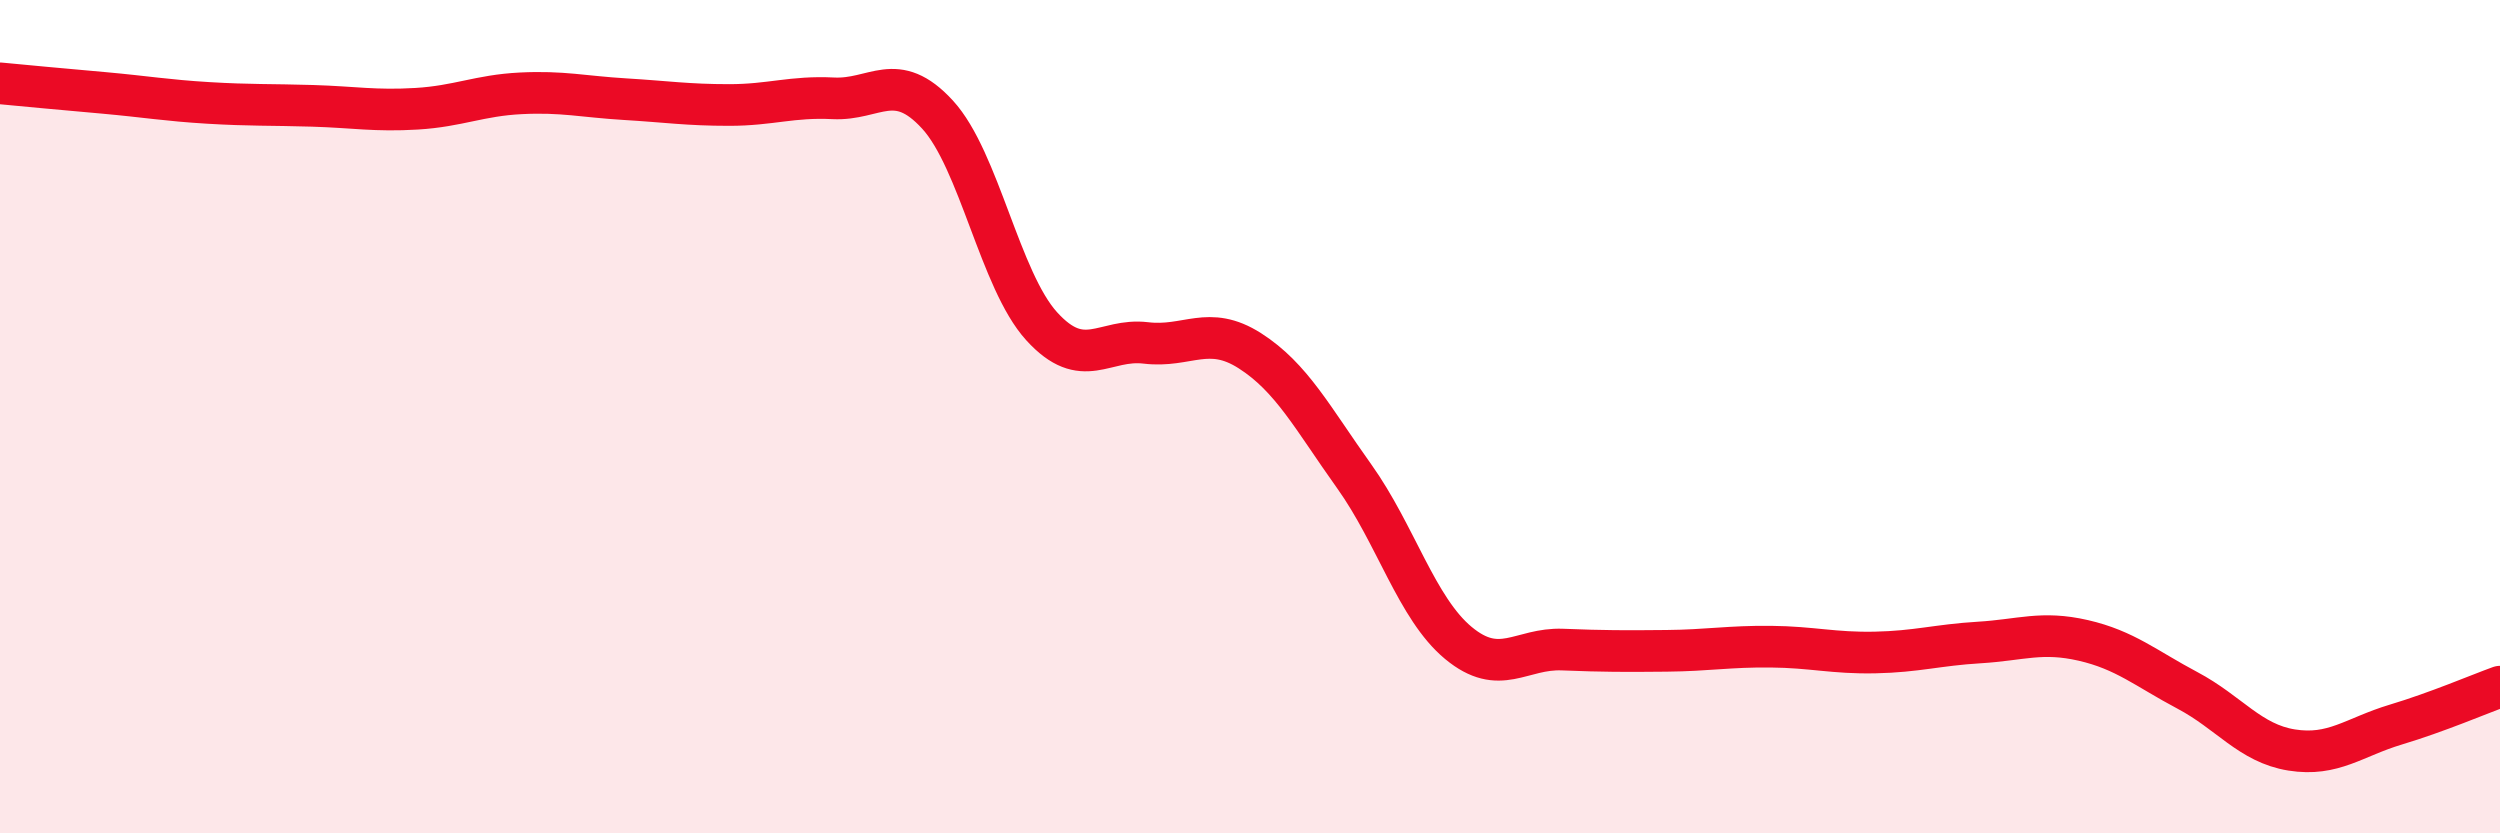 
    <svg width="60" height="20" viewBox="0 0 60 20" xmlns="http://www.w3.org/2000/svg">
      <path
        d="M 0,2 C 0.5,2.05 1.5,2.14 2.5,2.23 C 3.5,2.32 4,2.41 5,2.47 C 6,2.53 6.5,2.51 7.5,2.54 C 8.5,2.57 9,2.67 10,2.61 C 11,2.55 11.5,2.29 12.5,2.24 C 13.5,2.19 14,2.32 15,2.38 C 16,2.44 16.5,2.52 17.5,2.52 C 18.5,2.52 19,2.31 20,2.36 C 21,2.41 21.5,1.66 22.5,2.75 C 23.5,3.84 24,6.73 25,7.83 C 26,8.93 26.5,8.11 27.5,8.23 C 28.5,8.35 29,7.78 30,8.42 C 31,9.06 31.5,10.03 32.5,11.43 C 33.5,12.83 34,14.6 35,15.43 C 36,16.26 36.5,15.55 37.5,15.59 C 38.5,15.63 39,15.63 40,15.62 C 41,15.61 41.5,15.51 42.5,15.52 C 43.5,15.53 44,15.68 45,15.66 C 46,15.64 46.5,15.48 47.5,15.42 C 48.5,15.36 49,15.14 50,15.37 C 51,15.6 51.5,16.04 52.5,16.57 C 53.5,17.1 54,17.84 55,18 C 56,18.16 56.5,17.69 57.5,17.39 C 58.5,17.09 59.5,16.66 60,16.48L60 20L0 20Z"
        fill="#EB0A25"
        opacity="0.1"
        stroke-linecap="round"
        stroke-linejoin="round"
      />
      <path
        d="M 0,2 C 0.5,2.05 1.5,2.14 2.5,2.23 C 3.5,2.32 4,2.41 5,2.47 C 6,2.53 6.5,2.51 7.5,2.54 C 8.5,2.57 9,2.67 10,2.61 C 11,2.55 11.5,2.29 12.5,2.24 C 13.5,2.19 14,2.32 15,2.38 C 16,2.44 16.5,2.52 17.5,2.52 C 18.5,2.52 19,2.31 20,2.36 C 21,2.41 21.5,1.66 22.5,2.75 C 23.5,3.84 24,6.73 25,7.83 C 26,8.93 26.5,8.11 27.5,8.23 C 28.5,8.35 29,7.78 30,8.42 C 31,9.06 31.5,10.03 32.5,11.43 C 33.5,12.83 34,14.6 35,15.43 C 36,16.26 36.5,15.55 37.5,15.59 C 38.5,15.63 39,15.63 40,15.62 C 41,15.61 41.5,15.51 42.5,15.52 C 43.5,15.53 44,15.68 45,15.66 C 46,15.64 46.5,15.48 47.5,15.42 C 48.5,15.36 49,15.14 50,15.37 C 51,15.6 51.5,16.04 52.5,16.57 C 53.5,17.1 54,17.84 55,18 C 56,18.16 56.5,17.69 57.5,17.39 C 58.5,17.09 59.5,16.66 60,16.48"
        stroke="#EB0A25"
        stroke-width="1"
        fill="none"
        stroke-linecap="round"
        stroke-linejoin="round"
      />
    </svg>
  
